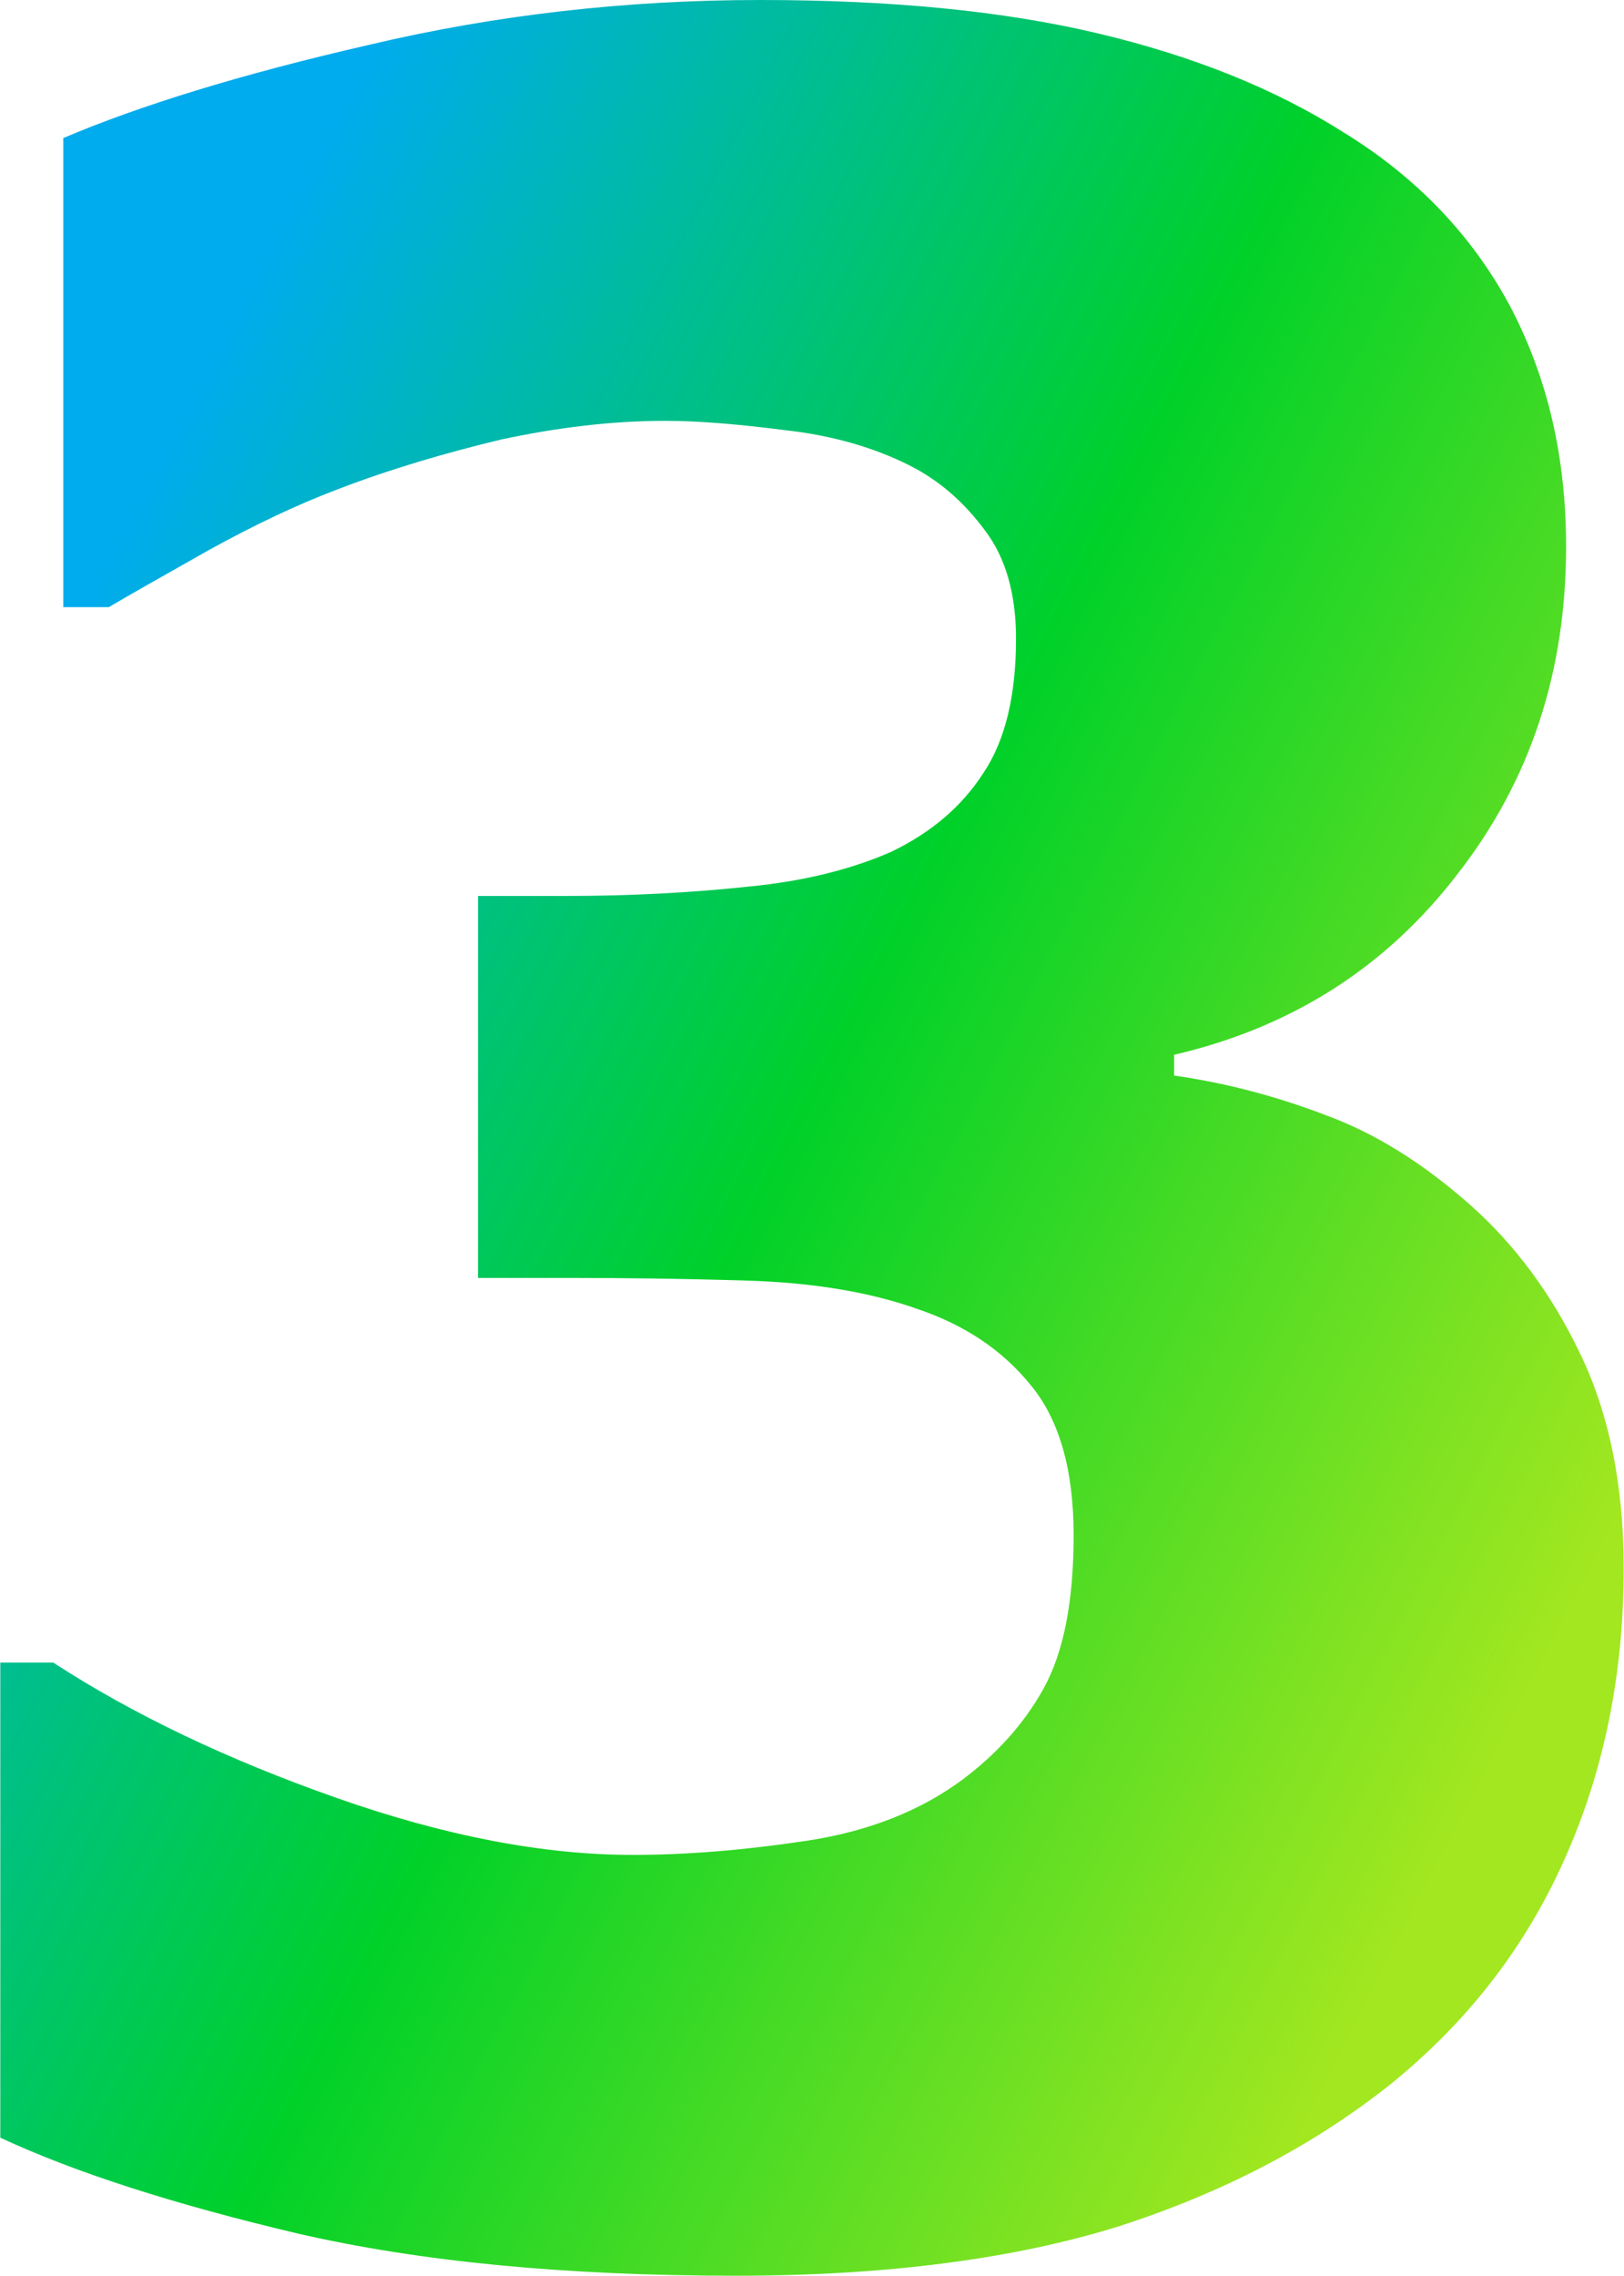 <?xml version="1.0" encoding="UTF-8"?> <svg xmlns="http://www.w3.org/2000/svg" xmlns:xlink="http://www.w3.org/1999/xlink" xmlns:xodm="http://www.corel.com/coreldraw/odm/2003" xml:space="preserve" width="384px" height="538px" version="1.1" style="shape-rendering:geometricPrecision; text-rendering:geometricPrecision; image-rendering:optimizeQuality; fill-rule:evenodd; clip-rule:evenodd" viewBox="0 0 24.23 33.96"> <defs> <style type="text/css"> .fil0 {fill:url(#id0);fill-rule:nonzero} </style> <linearGradient id="id0" gradientUnits="userSpaceOnUse" x1="0.3" y1="10.91" x2="23.92" y2="23.06"> <stop offset="0" style="stop-opacity:1; stop-color:#00ACED"></stop> <stop offset="0.49" style="stop-opacity:1; stop-color:#00D129"></stop> <stop offset="1" style="stop-opacity:1; stop-color:#A2E720"></stop> </linearGradient> </defs> <g id="Слой_x0020_1">  <path class="fil0" d="M24.23 23.4c0,1.6 -0.3,3.05 -0.89,4.36 -0.59,1.32 -1.46,2.43 -2.6,3.35 -1.16,0.92 -2.51,1.62 -4.07,2.12 -1.55,0.48 -3.45,0.73 -5.69,0.73 -2.54,0 -4.72,-0.21 -6.54,-0.63 -1.82,-0.43 -3.3,-0.9 -4.44,-1.43l0 -7.09 0.79 0c1.2,0.78 2.61,1.45 4.23,2.02 1.62,0.57 3.09,0.85 4.42,0.85 0.8,0 1.66,-0.07 2.59,-0.21 0.93,-0.14 1.71,-0.45 2.34,-0.92 0.49,-0.37 0.9,-0.81 1.2,-1.35 0.3,-0.54 0.45,-1.3 0.45,-2.29 0,-0.97 -0.21,-1.72 -0.64,-2.24 -0.43,-0.53 -0.99,-0.9 -1.7,-1.14 -0.71,-0.25 -1.55,-0.39 -2.53,-0.42 -0.99,-0.03 -1.86,-0.04 -2.6,-0.04l-1.42 0 0 -5.7 1.3 0c0.99,0 1.9,-0.05 2.74,-0.14 0.83,-0.08 1.54,-0.26 2.13,-0.52 0.58,-0.28 1.04,-0.66 1.37,-1.17 0.33,-0.49 0.49,-1.16 0.49,-2.01 0,-0.66 -0.15,-1.2 -0.46,-1.61 -0.31,-0.42 -0.68,-0.75 -1.14,-0.98 -0.52,-0.26 -1.13,-0.44 -1.84,-0.52 -0.7,-0.09 -1.3,-0.14 -1.79,-0.14 -0.81,0 -1.62,0.1 -2.46,0.28 -0.83,0.2 -1.65,0.44 -2.43,0.74 -0.61,0.23 -1.26,0.54 -1.93,0.91 -0.67,0.38 -1.17,0.66 -1.49,0.85l-0.68 0 0 -7c1.13,-0.48 2.64,-0.95 4.56,-1.39 1.9,-0.45 3.85,-0.67 5.84,-0.67 1.94,0 3.62,0.16 5.05,0.5 1.43,0.34 2.64,0.83 3.65,1.47 1.11,0.68 1.94,1.56 2.5,2.61 0.56,1.07 0.83,2.25 0.83,3.58 0,1.86 -0.53,3.48 -1.61,4.87 -1.07,1.4 -2.48,2.3 -4.24,2.71l0 0.31c0.77,0.11 1.53,0.31 2.26,0.59 0.74,0.27 1.46,0.72 2.17,1.35 0.65,0.58 1.2,1.31 1.63,2.21 0.43,0.89 0.65,1.96 0.65,3.2z"></path> </g> </svg> 